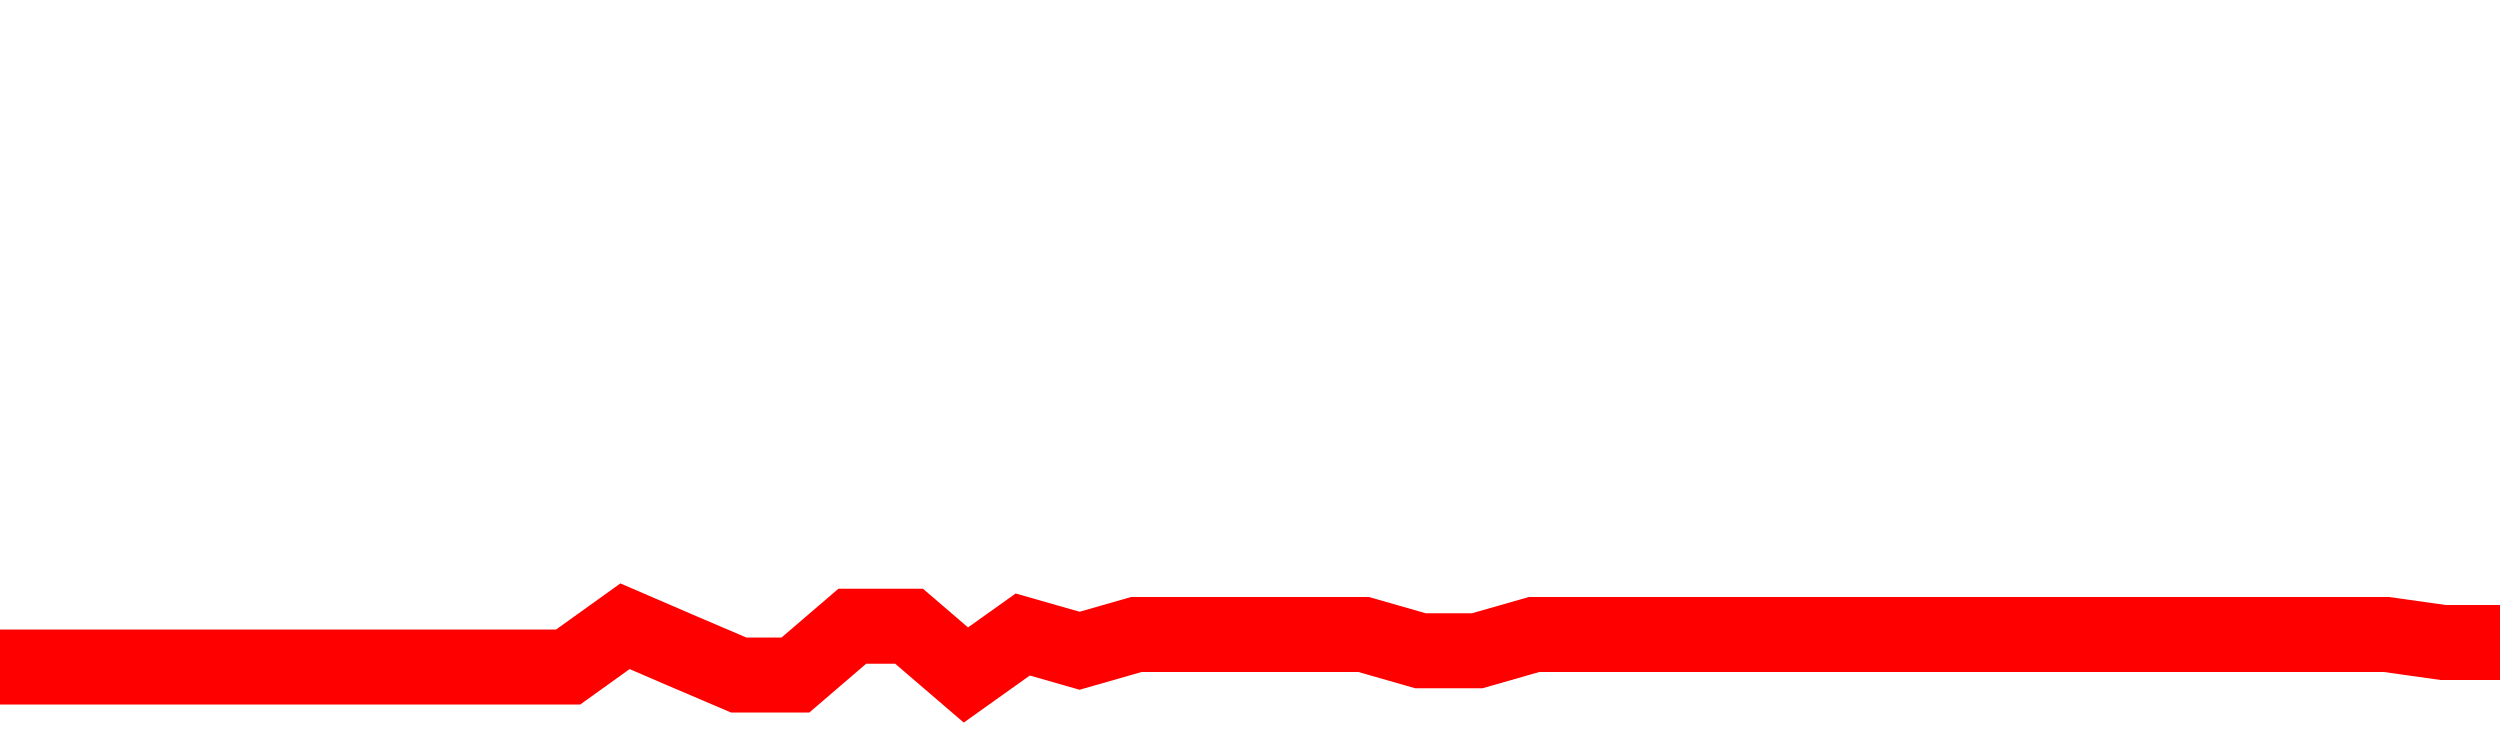 <svg xmlns="http://www.w3.org/2000/svg" xmlns:xlink="http://www.w3.org/1999/xlink" viewBox="0 0 100 30" class="ranking"><path  class="rline" d="M 0 26.68 L 0 26.68 L 2.273 26.68 L 4.545 26.68 L 6.818 26.68 L 9.091 26.68 L 11.364 26.68 L 13.636 26.68 L 15.909 26.68 L 18.182 26.68 L 20.455 26.68 L 22.727 26.68 L 25 25.05 L 27.273 26.03 L 29.545 27 L 31.818 27 L 34.091 25.05 L 36.364 25.05 L 38.636 27 L 40.909 25.38 L 43.182 26.03 L 45.455 25.38 L 47.727 25.38 L 50 25.38 L 52.273 25.38 L 54.545 25.38 L 56.818 26.03 L 59.091 26.03 L 61.364 25.38 L 63.636 25.38 L 65.909 25.38 L 68.182 25.38 L 70.455 25.38 L 72.727 25.38 L 75 25.38 L 77.273 25.38 L 79.545 25.38 L 81.818 25.38 L 84.091 25.38 L 86.364 25.38 L 88.636 25.38 L 90.909 25.38 L 93.182 25.38 L 95.455 25.38 L 97.727 25.7 L 100 25.7" fill="none" stroke-width="3" stroke="red"></path></svg>
